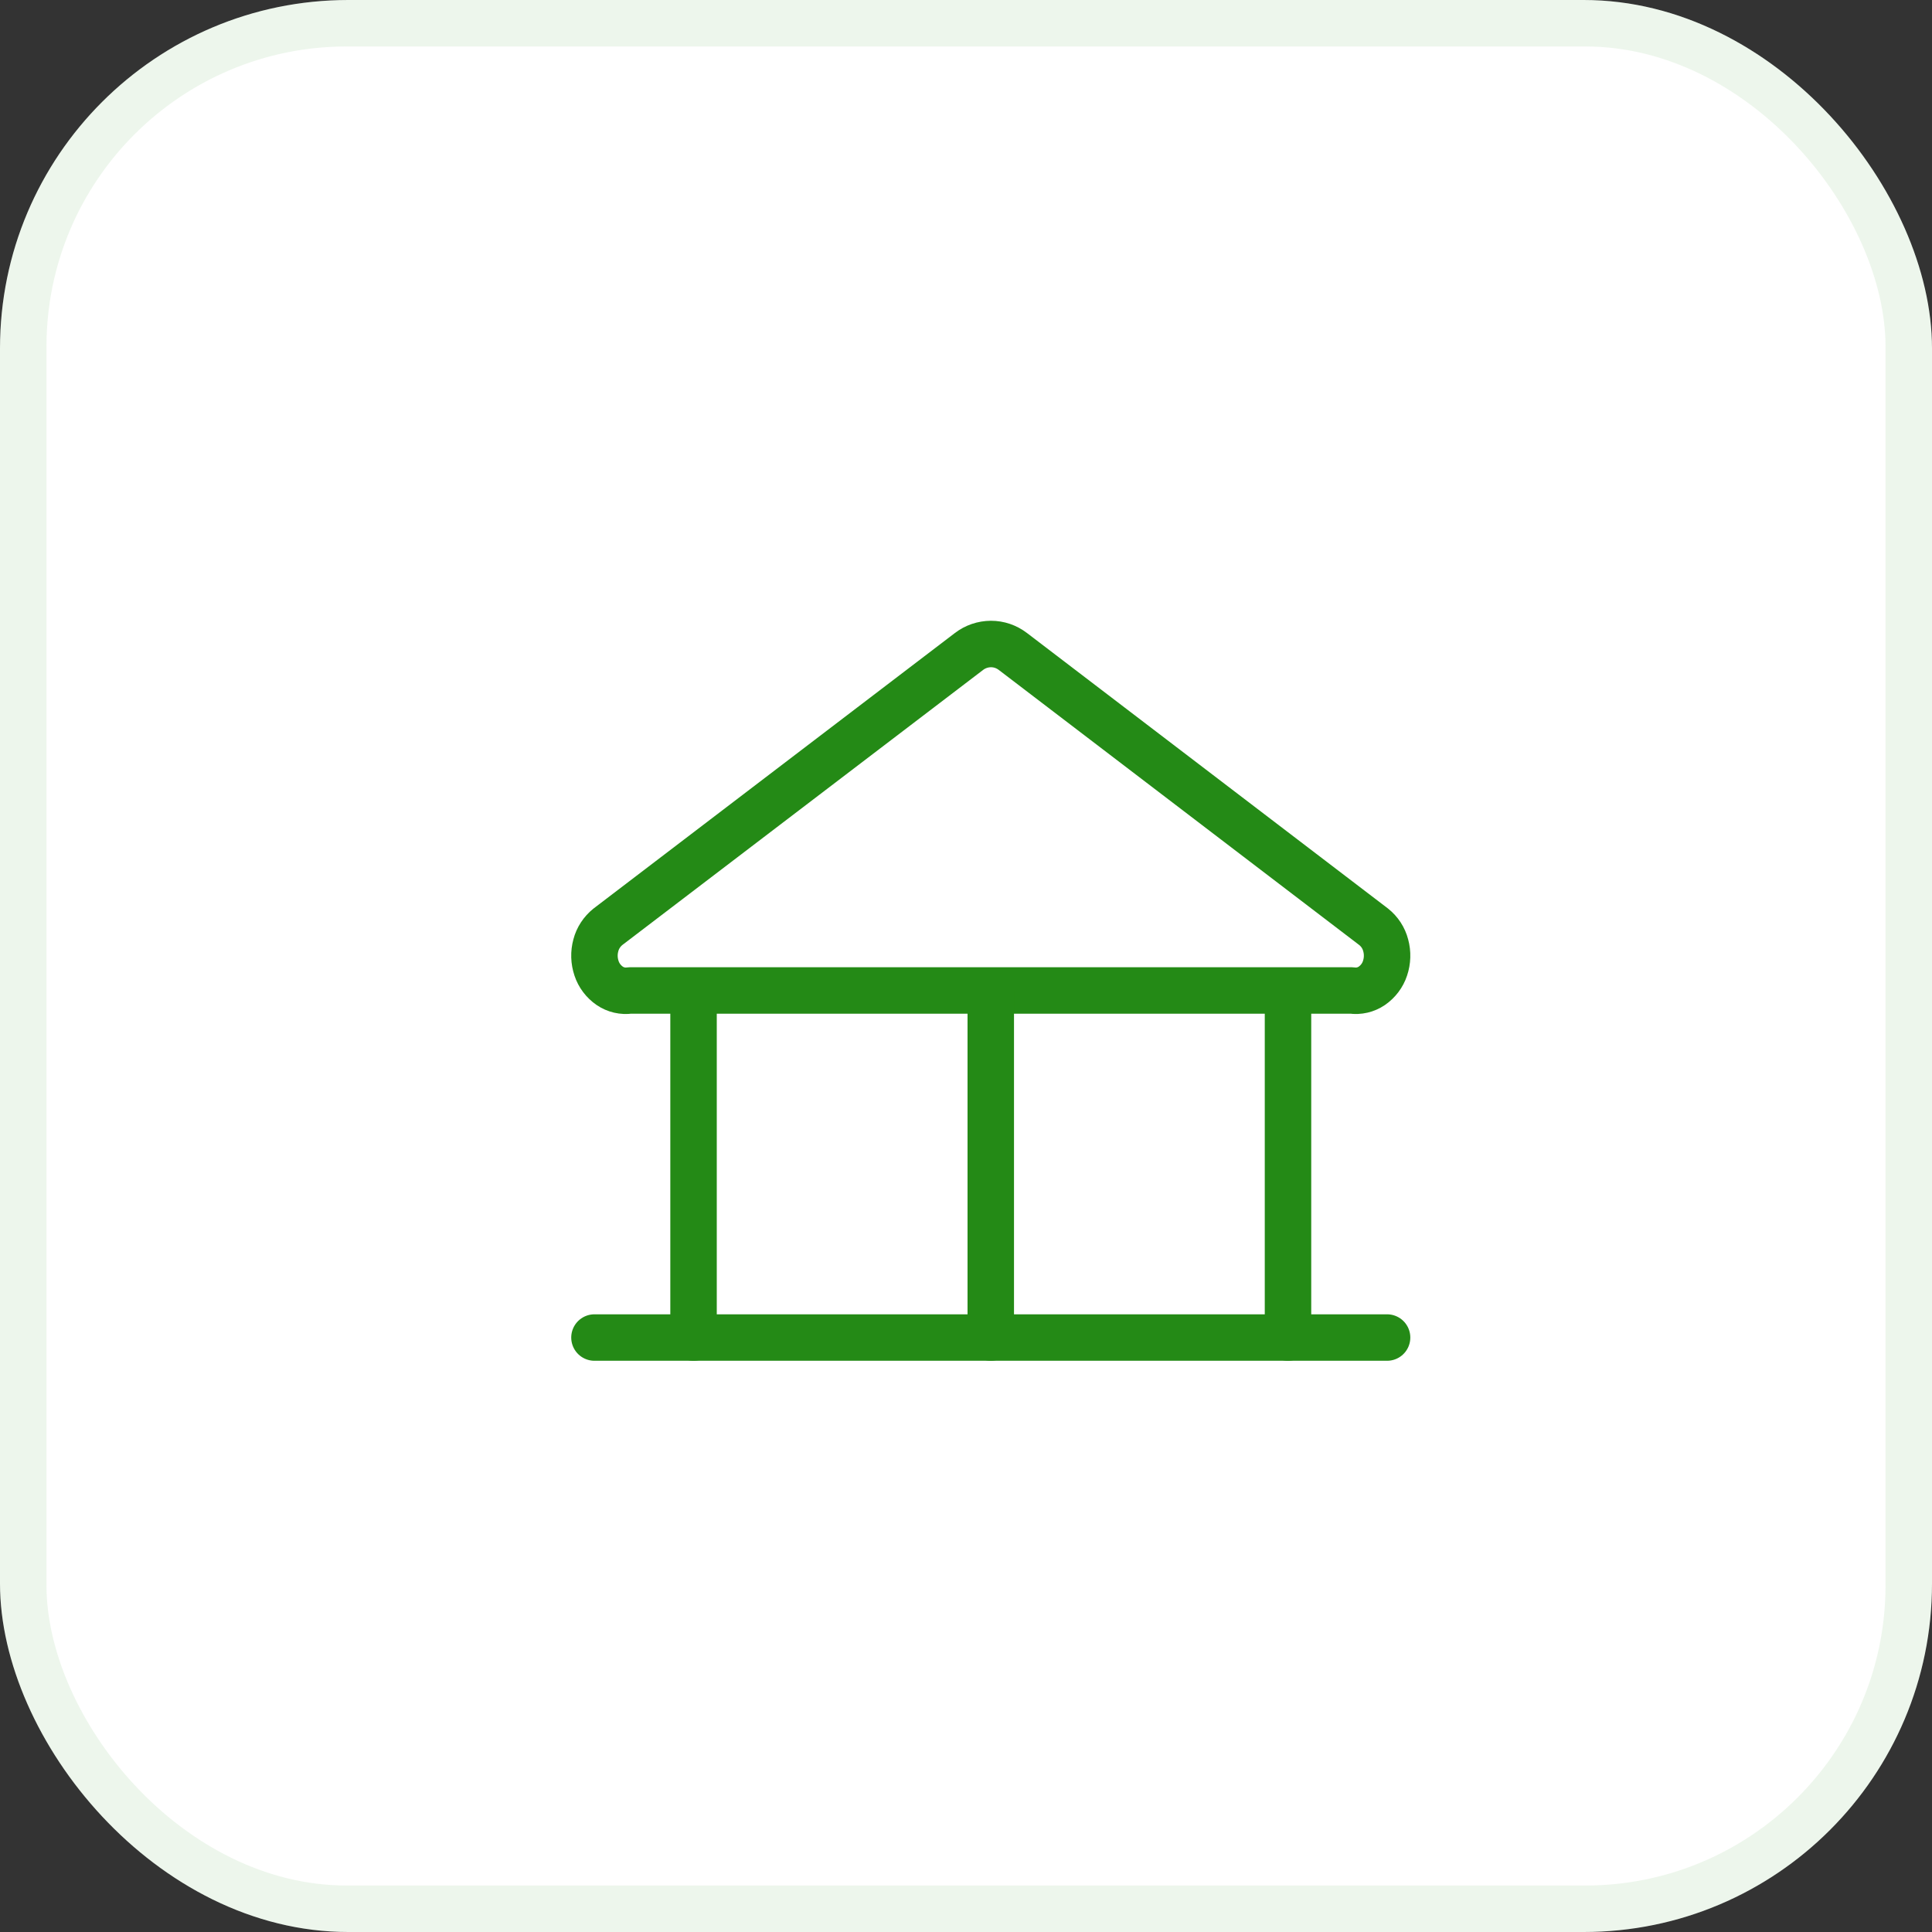 <?xml version="1.0" encoding="UTF-8"?> <svg xmlns="http://www.w3.org/2000/svg" width="39" height="39" viewBox="0 0 39 39" fill="none"><rect x="0" y="0" width="39" height="39" fill="#333333" stroke="none"/><g clip-path="url(#clip0_2002_514)"><rect width="39" height="39" rx="7" fill="white"></rect><rect x="0.469" y="0.469" width="38.062" height="38.062" rx="6.531" stroke="#248A16" stroke-opacity="0.08" stroke-width="0.938"></rect><path d="M27.286 19.994H12.714C12.572 20.015 12.427 19.981 12.309 19.901C12.183 19.814 12.089 19.69 12.042 19.547C11.991 19.396 11.986 19.235 12.028 19.082C12.066 18.935 12.152 18.805 12.272 18.708L19.559 13.152C19.686 13.054 19.842 13.001 20.004 13C20.164 13 20.317 13.052 20.448 13.152L27.728 18.708C27.849 18.804 27.934 18.935 27.972 19.082C28.014 19.235 28.009 19.396 27.958 19.547C27.911 19.69 27.817 19.814 27.691 19.901C27.573 19.981 27.428 20.015 27.286 19.994Z" stroke="#248A16" stroke-width="0.938" stroke-linecap="round" stroke-linejoin="round"></path><path d="M14 20V27" stroke="#248A16" stroke-width="0.938" stroke-linecap="round" stroke-linejoin="round"></path><path d="M20 20V27" stroke="#248A16" stroke-width="0.938" stroke-linecap="round" stroke-linejoin="round"></path><path d="M28 27H12" stroke="#248A16" stroke-width="0.938" stroke-linecap="round" stroke-linejoin="round"></path><path d="M26 20V27" stroke="#248A16" stroke-width="0.938" stroke-linecap="round" stroke-linejoin="round"></path></g><defs><clipPath id="clip0_2002_514"><rect width="39" height="39" rx="7.031" fill="white"></rect></clipPath></defs></svg> 